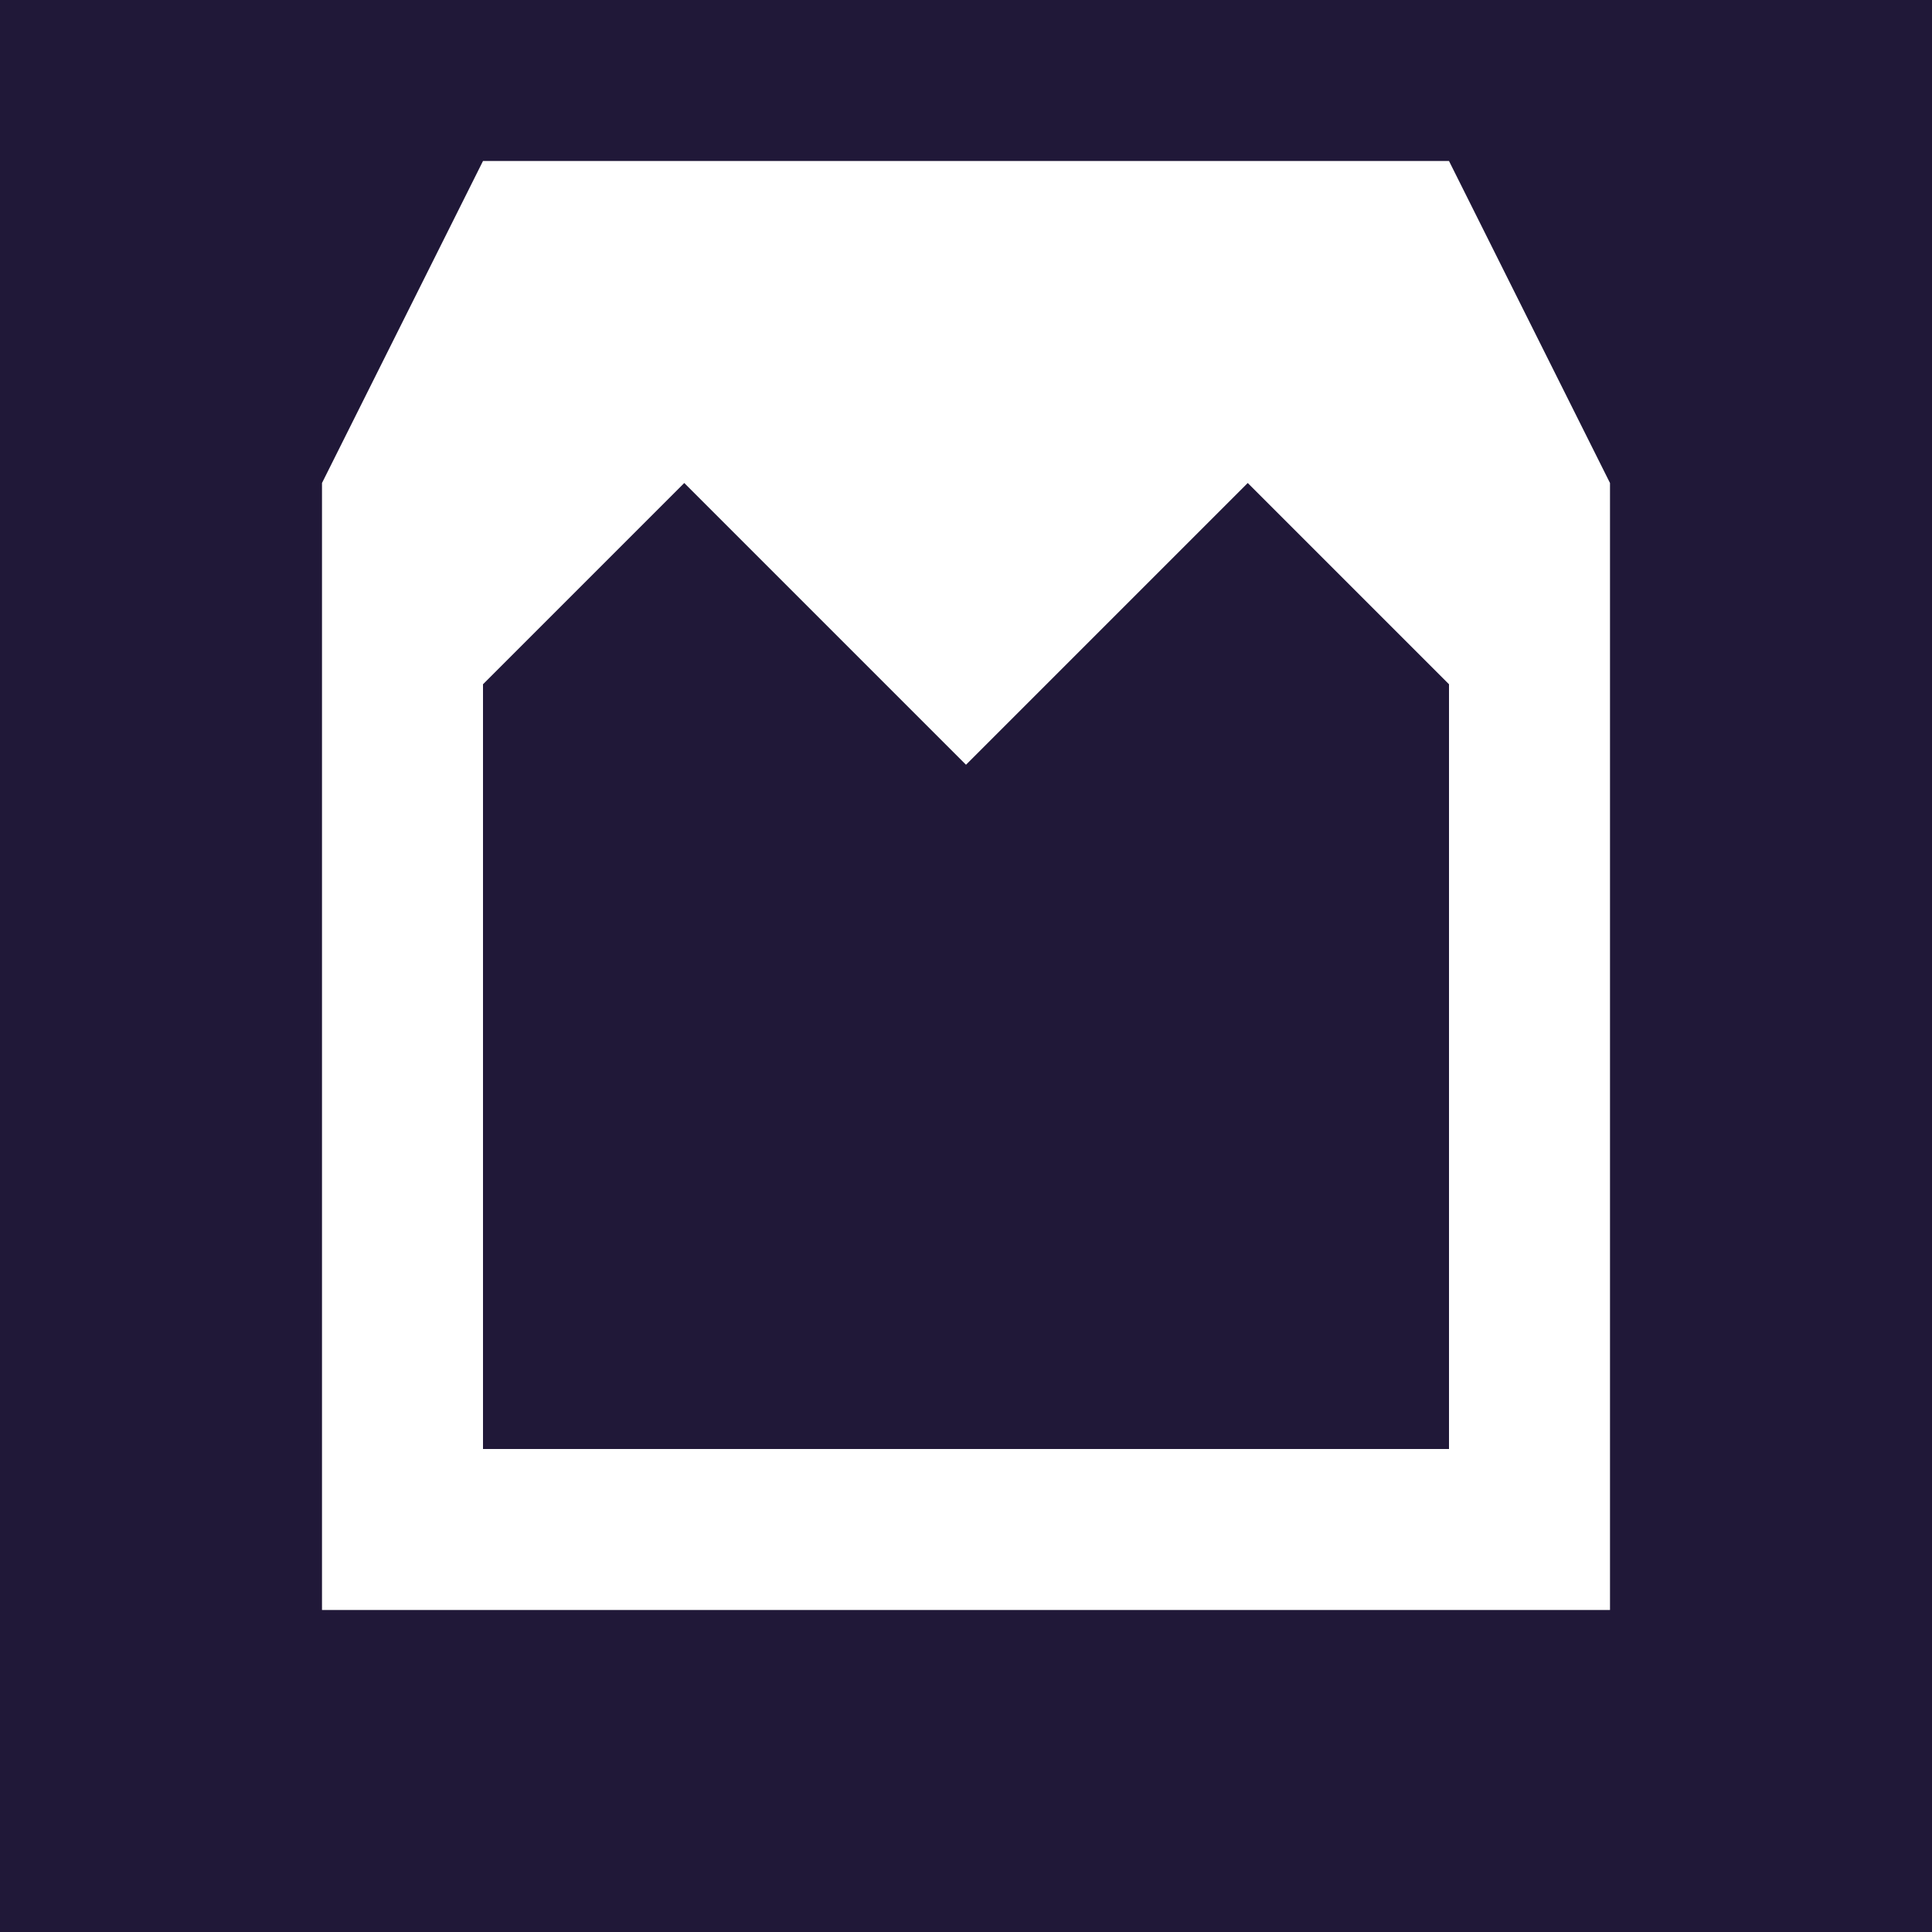 <svg width="32" height="32" xmlns="http://www.w3.org/2000/svg" viewBox="0 0 24 24">
        <rect width="24" height="24" fill="#201838"/>
        <path d="M18 2l2 4v14H4V6l2-4h12zm-6 7.5L8.5 6 6 8.5V18h12V8.5L15.5 6 12 9.5z" fill="white"/>
      </svg>